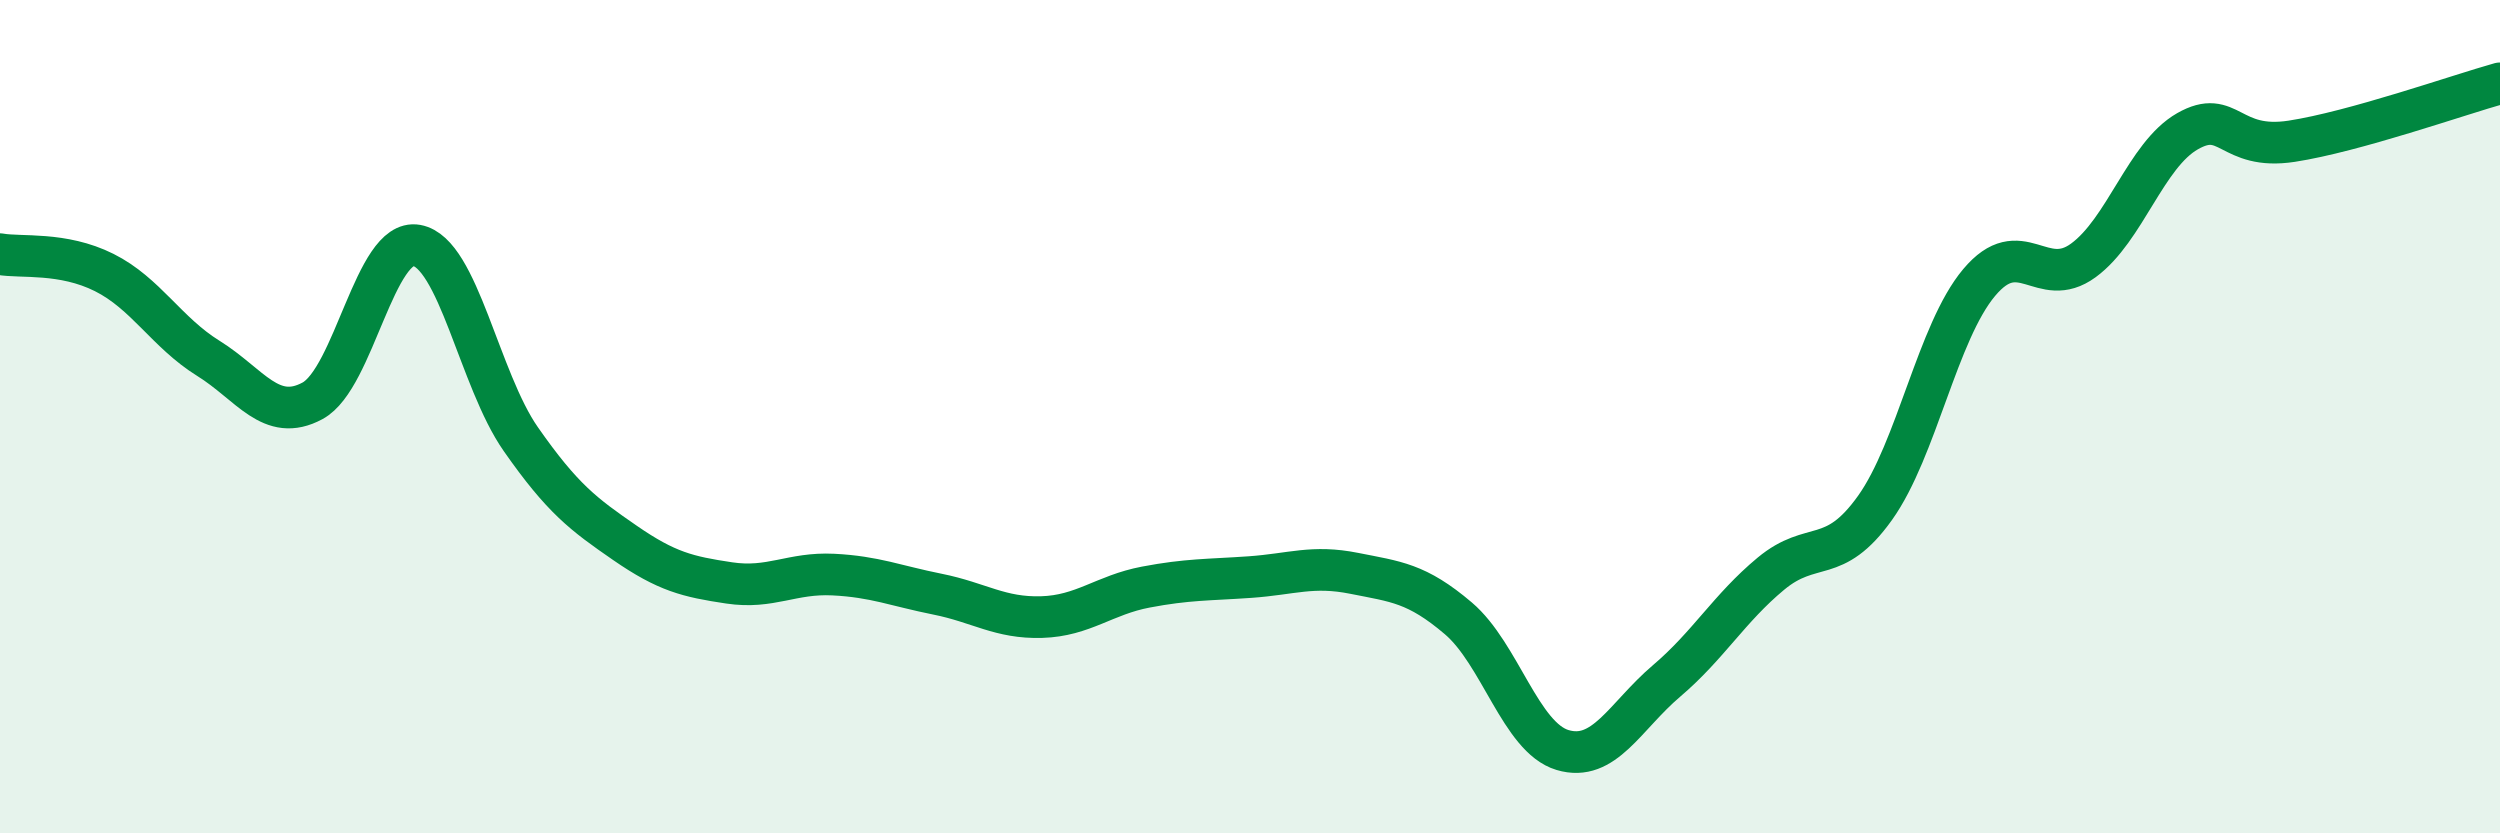 
    <svg width="60" height="20" viewBox="0 0 60 20" xmlns="http://www.w3.org/2000/svg">
      <path
        d="M 0,6.1 C 0.5,6.19 1.5,6.04 2.5,6.54 C 3.5,7.04 4,7.98 5,8.6 C 6,9.22 6.5,10.16 7.5,9.62 C 8.5,9.08 9,5.71 10,5.89 C 11,6.07 11.5,9.11 12.5,10.54 C 13.5,11.97 14,12.34 15,13.03 C 16,13.72 16.5,13.84 17.5,13.99 C 18.5,14.14 19,13.74 20,13.79 C 21,13.84 21.5,14.06 22.5,14.26 C 23.5,14.46 24,14.84 25,14.81 C 26,14.78 26.5,14.28 27.5,14.09 C 28.5,13.9 29,13.92 30,13.85 C 31,13.78 31.5,13.56 32.5,13.76 C 33.5,13.96 34,13.99 35,14.84 C 36,15.69 36.5,17.7 37.5,18 C 38.5,18.3 39,17.19 40,16.34 C 41,15.49 41.5,14.6 42.5,13.77 C 43.5,12.94 44,13.59 45,12.19 C 46,10.79 46.5,7.97 47.5,6.78 C 48.5,5.59 49,6.98 50,6.25 C 51,5.52 51.5,3.72 52.5,3.15 C 53.5,2.58 53.5,3.62 55,3.39 C 56.5,3.16 59,2.28 60,2L60 20L0 20Z"
        fill="#008740"
        opacity="0.1"
        stroke-linecap="round"
        stroke-linejoin="round"
      />
      <path
        d="M 0,6.1 C 0.5,6.19 1.5,6.04 2.5,6.54 C 3.5,7.04 4,7.98 5,8.6 C 6,9.22 6.5,10.16 7.5,9.62 C 8.5,9.08 9,5.71 10,5.89 C 11,6.07 11.5,9.11 12.5,10.54 C 13.5,11.97 14,12.34 15,13.03 C 16,13.72 16.5,13.84 17.5,13.99 C 18.5,14.14 19,13.74 20,13.79 C 21,13.84 21.5,14.06 22.5,14.26 C 23.5,14.46 24,14.84 25,14.81 C 26,14.78 26.5,14.28 27.5,14.09 C 28.5,13.9 29,13.92 30,13.85 C 31,13.78 31.5,13.56 32.5,13.76 C 33.5,13.96 34,13.99 35,14.84 C 36,15.69 36.5,17.7 37.5,18 C 38.5,18.3 39,17.19 40,16.34 C 41,15.49 41.5,14.6 42.5,13.77 C 43.5,12.94 44,13.59 45,12.19 C 46,10.79 46.5,7.97 47.5,6.78 C 48.5,5.59 49,6.98 50,6.25 C 51,5.52 51.5,3.72 52.5,3.15 C 53.5,2.58 53.5,3.62 55,3.39 C 56.5,3.16 59,2.28 60,2"
        stroke="#008740"
        stroke-width="1"
        fill="none"
        stroke-linecap="round"
        stroke-linejoin="round"
      />
    </svg>
  